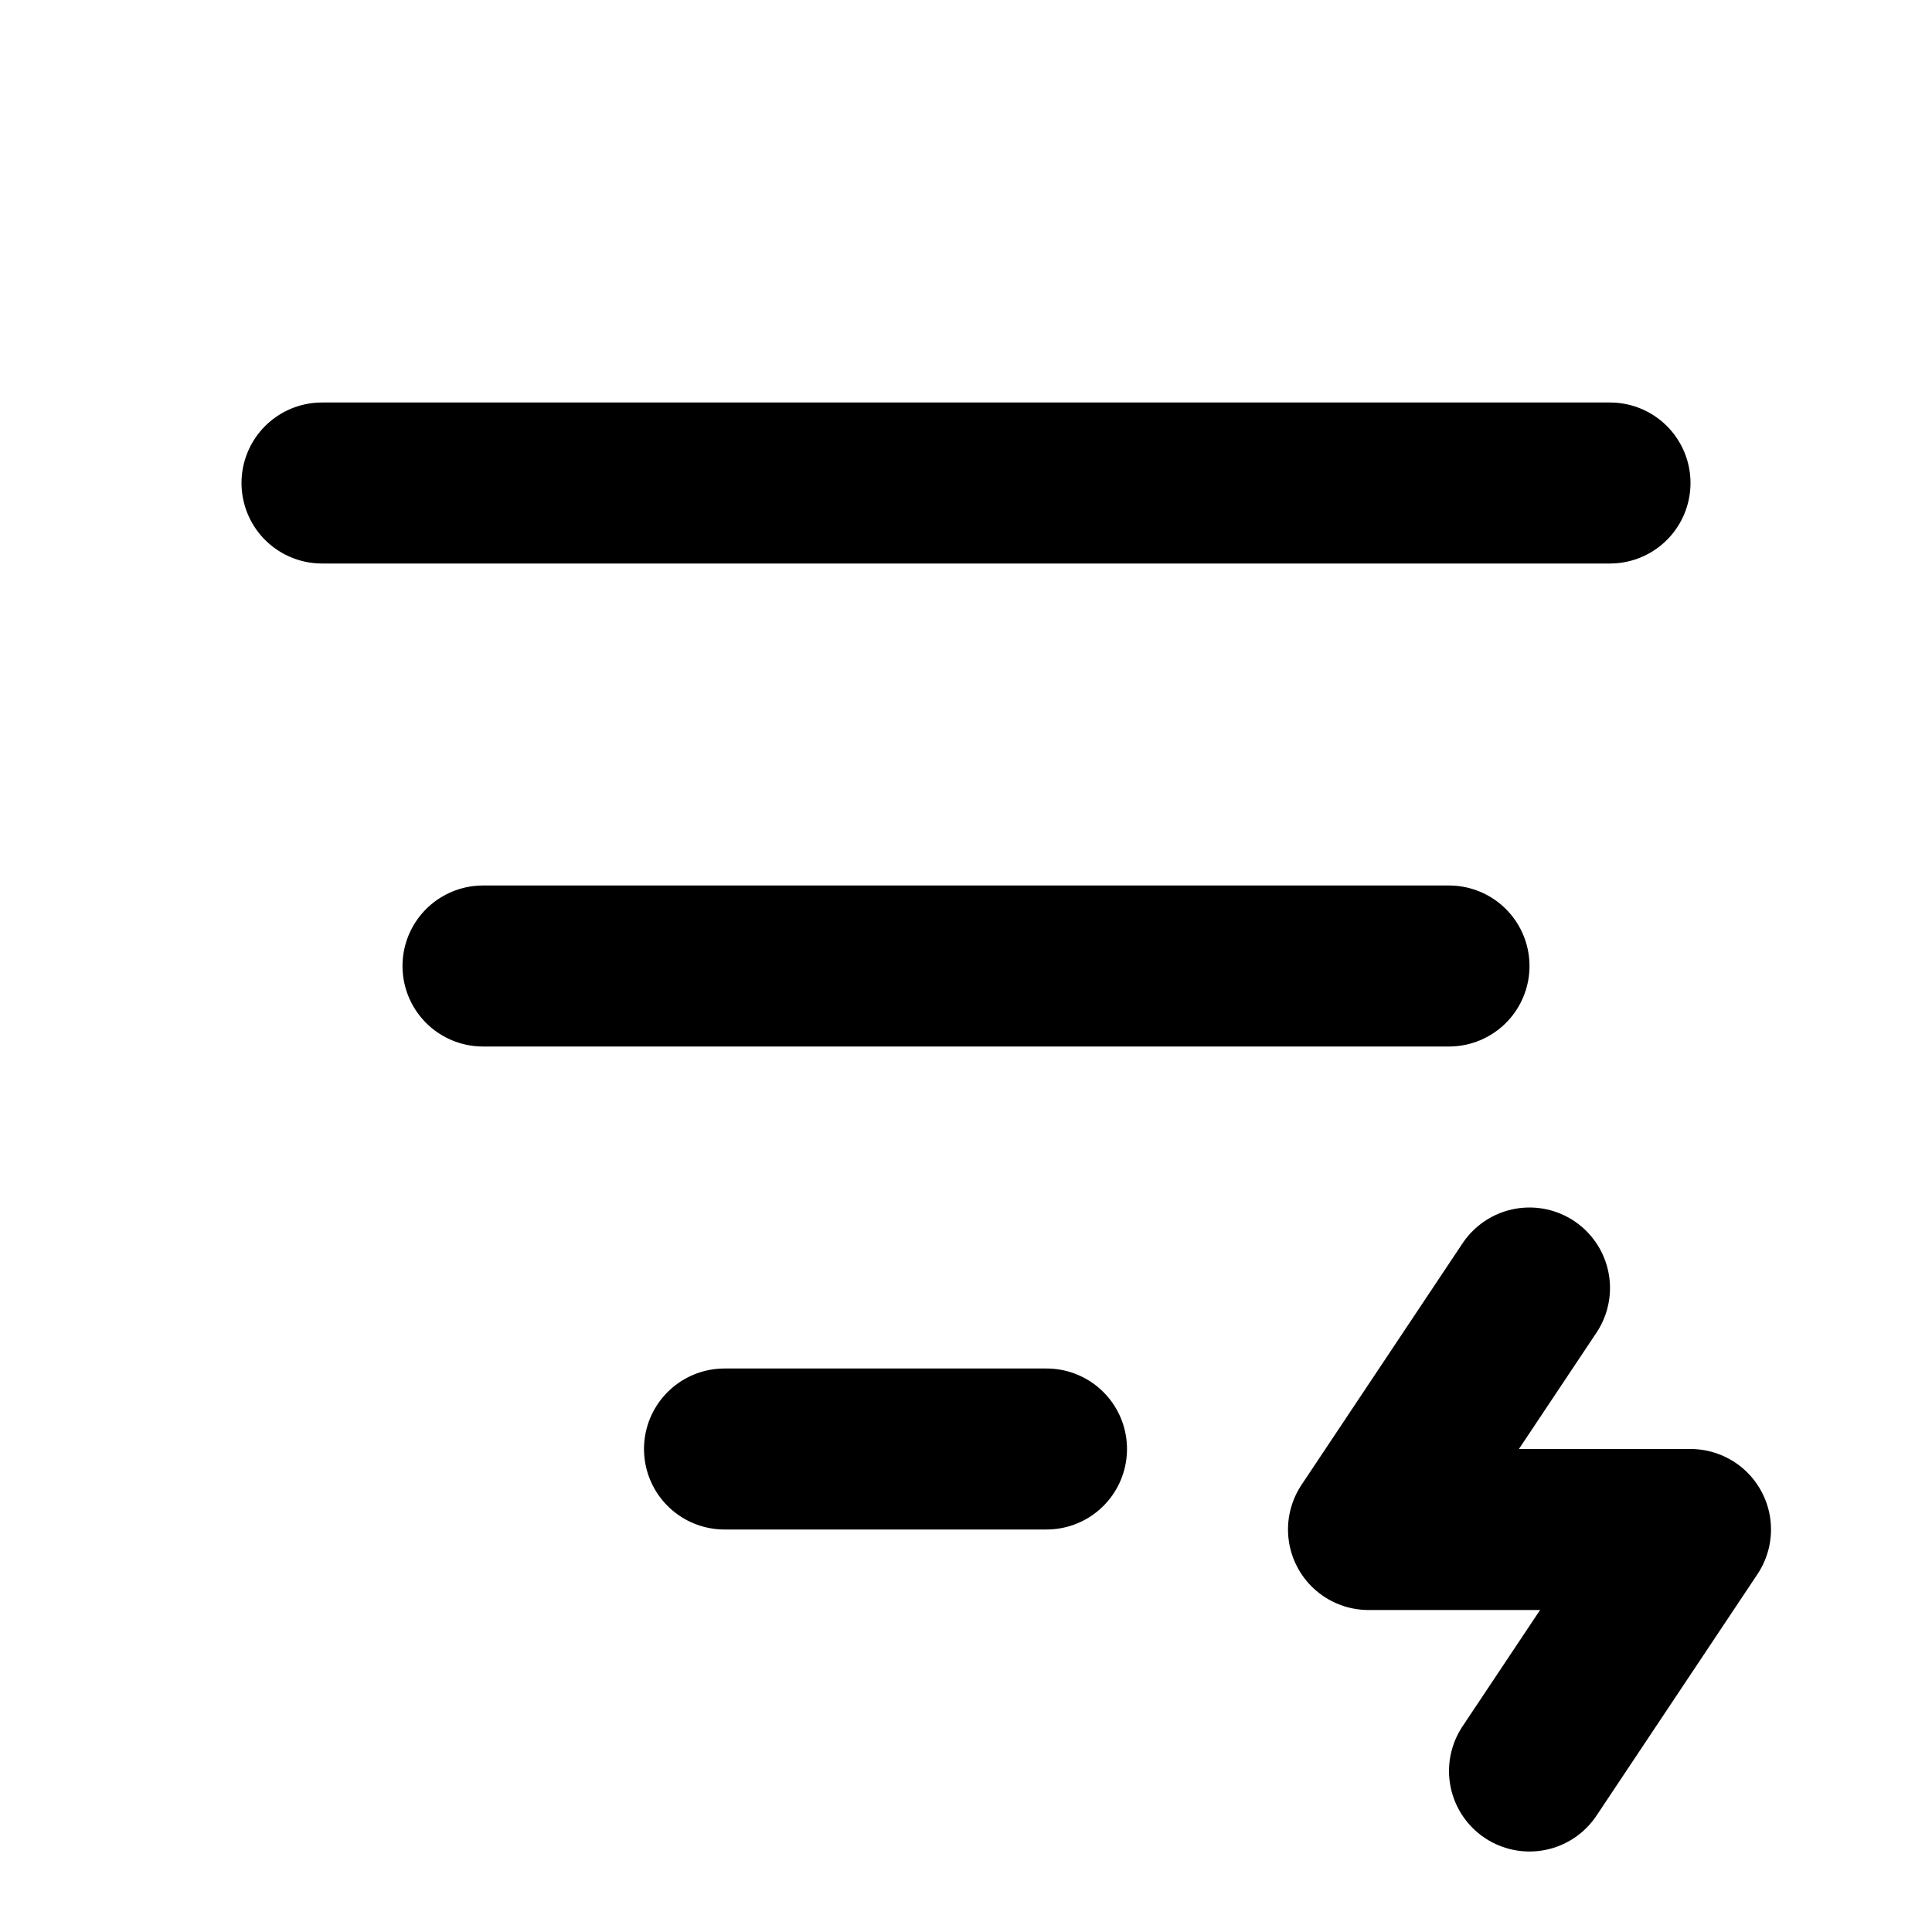 <!--
tags: [filter, bolt, sort, organize, arrange, select, refine, sieve, screen, lightning]
category: System
version: "3.32"
unicode: "1015f"
-->
<svg
  xmlns="http://www.w3.org/2000/svg"
  width="24"
  height="24"
  viewBox="0 0 24 24"
  fill="none"
  stroke="currentColor"
  stroke-width="2"
  stroke-linecap="round"
  stroke-linejoin="round"
>
  <path d="M4 6h16" />
  <path d="M6 12h12" />
  <path d="M9 18h4" />
  <path d="M19 16l-2 3h4l-2 3" />
</svg>
